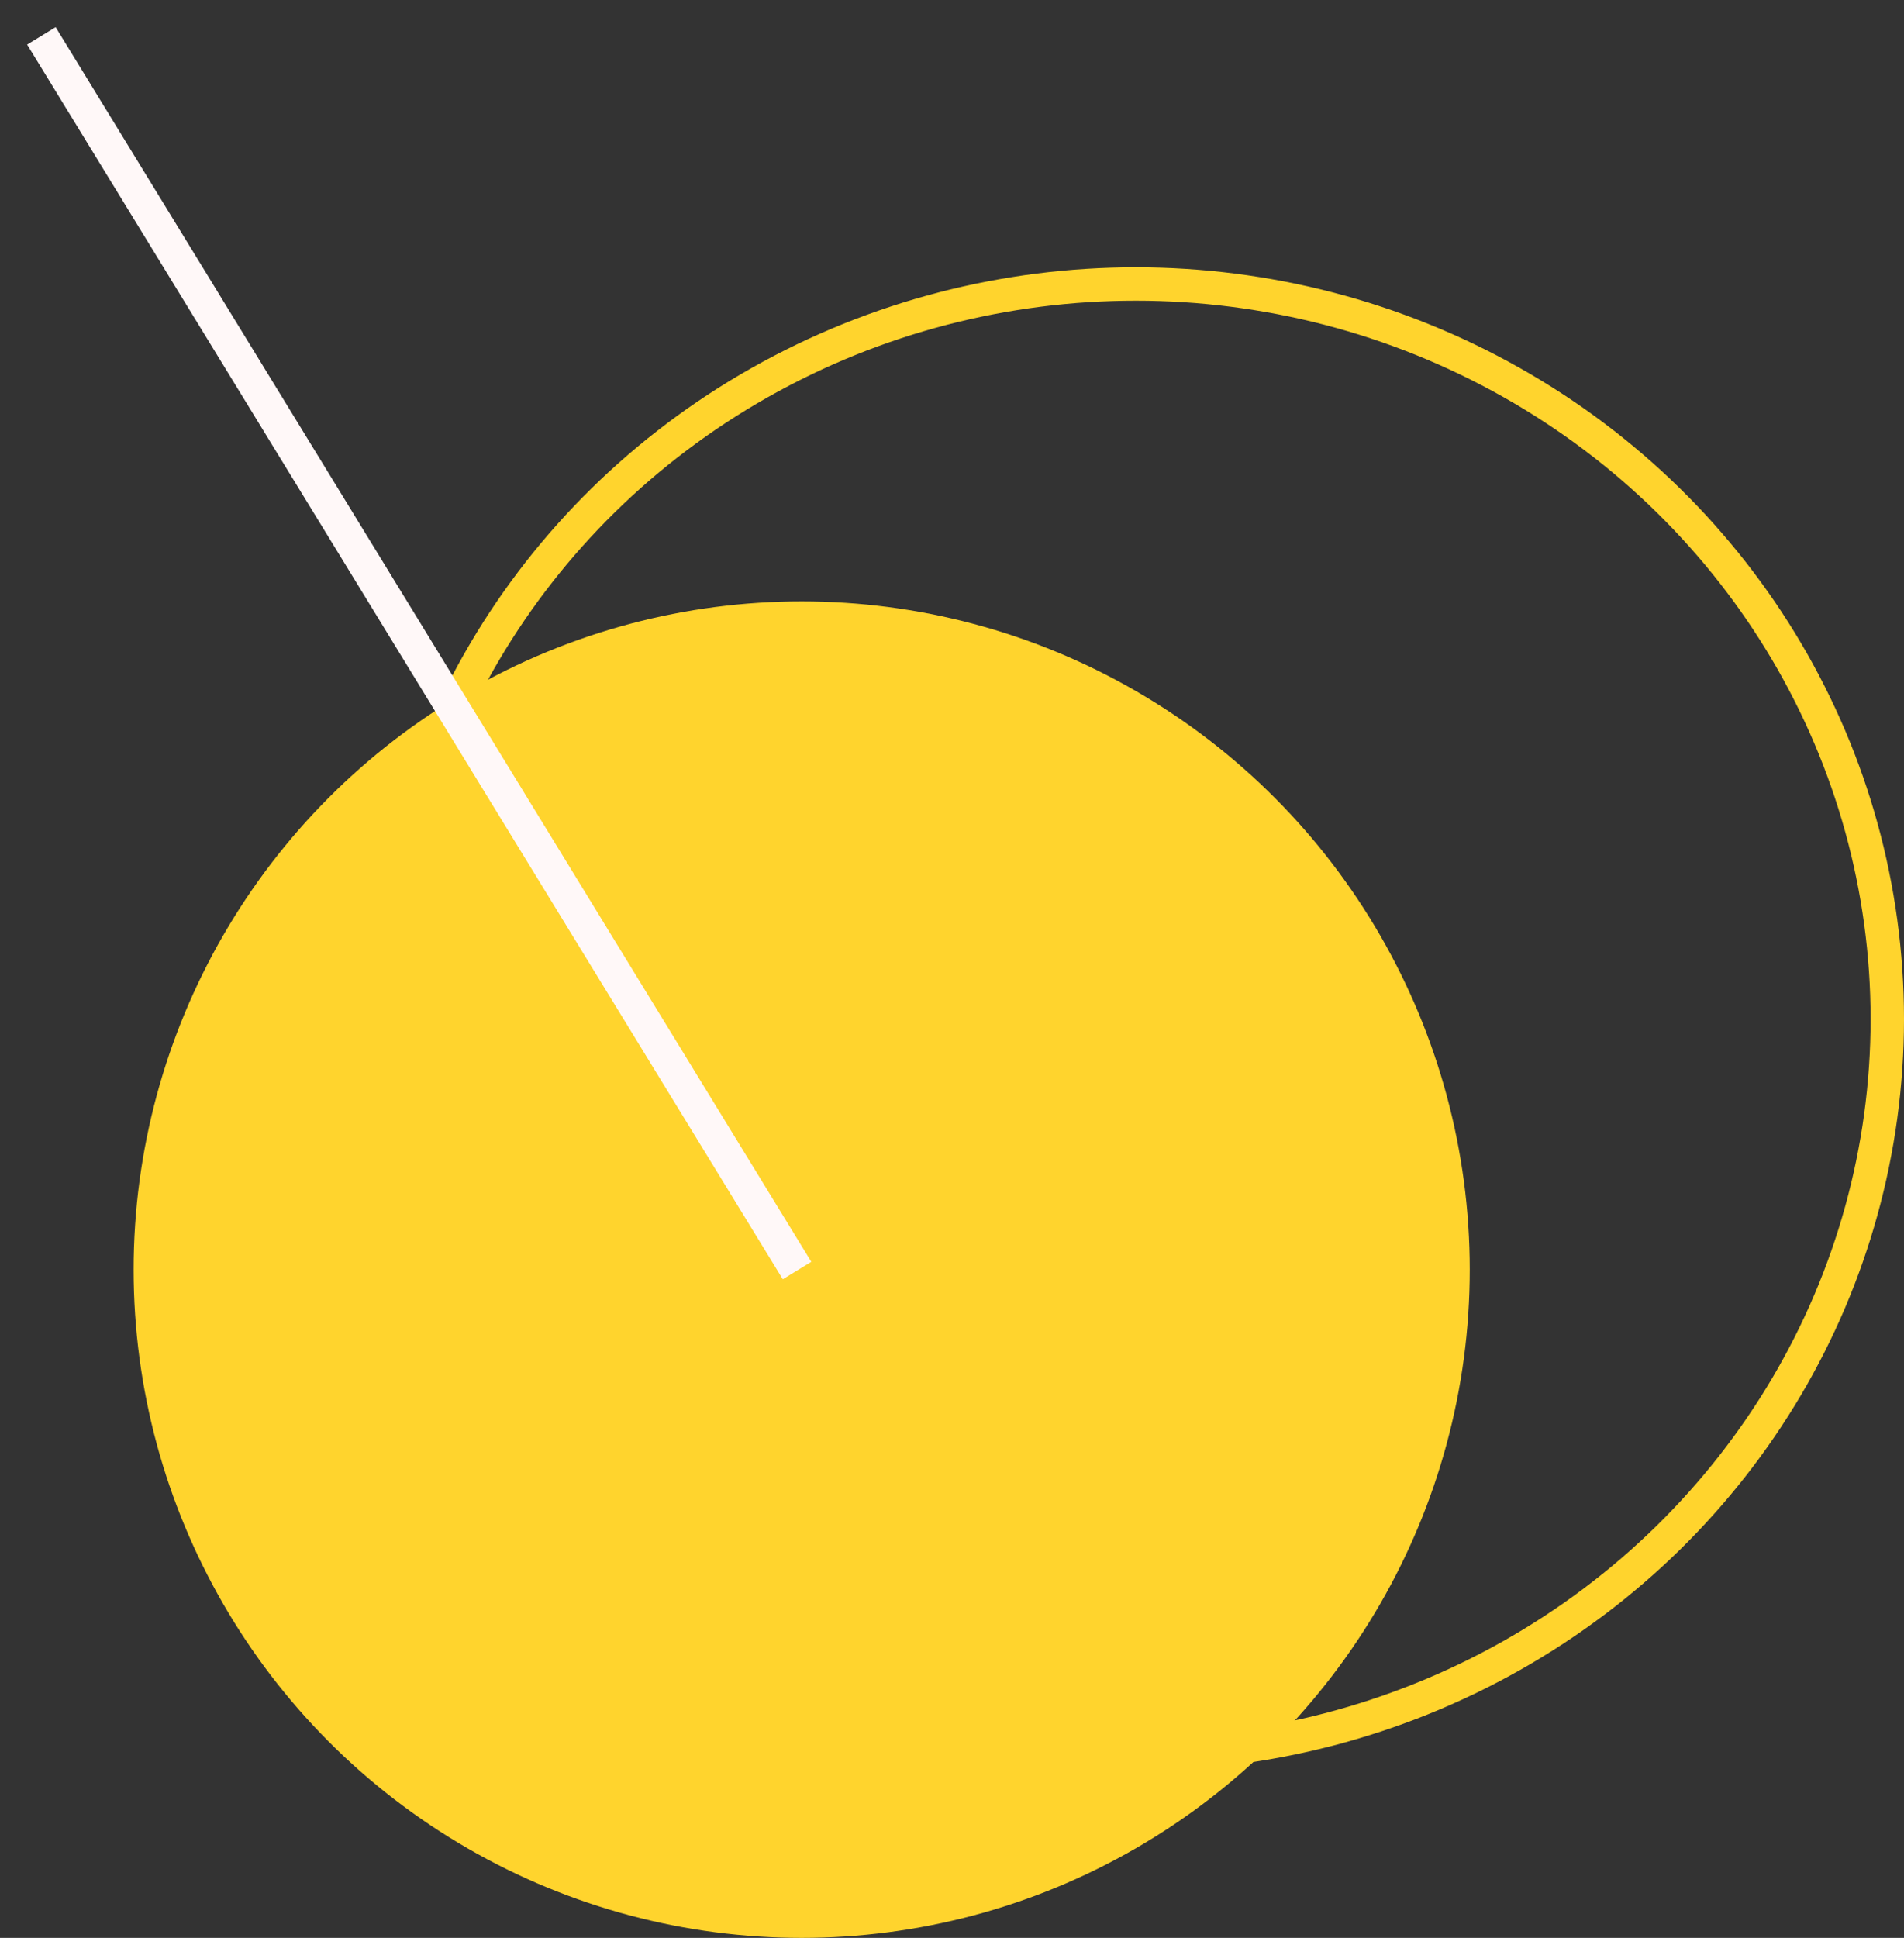 <svg xmlns="http://www.w3.org/2000/svg" xmlns:xlink="http://www.w3.org/1999/xlink" id="icon1" x="0px" y="0px" viewBox="0 0 57 58" style="enable-background:new 0 0 57 58;" xml:space="preserve">
    <rect x="0" y="0" width="57" height="58" fill="#333333" stroke="none"/>
    <style type="text/css">
    .icon1__st0{fill:none;stroke:#FFD42D;stroke-dasharray: 300;transform-box: fill-box;transform-origin: center center;transform: rotate(-160deg);animation: icon1__draw 10s linear infinite;}
    .icon1__st1{fill-rule:evenodd;clip-rule:evenodd;fill:#FFD42D;}
    .icon1__st2{fill:none;stroke:#FFF8F8;stroke-linecap:square;stroke-dasharray: 100;animation: icon1__progress 6s linear infinite;}
    @keyframes icon1__draw {
        0%{
            stroke-dashoffset: 300;
        }
        50%{
            stroke-dashoffset: 0;
        }
        100%{
            stroke-dashoffset: -300;
        }
    }
    @keyframes icon1__progress {
        from {
            stroke-dashoffset: 500;
        }
        to {
            stroke-dashoffset: 100;
        }
    }
    </style>
    <ellipse class="icon1__st0" cx="34" cy="30.5" rx="22.5" ry="22"></ellipse>
    <circle class="icon1__st1" cx="24" cy="38" r="20"></circle>
    <line class="icon1__st2" x1="1.5" y1="1.5" x2="23.6" y2="37.6"></line>
</svg>